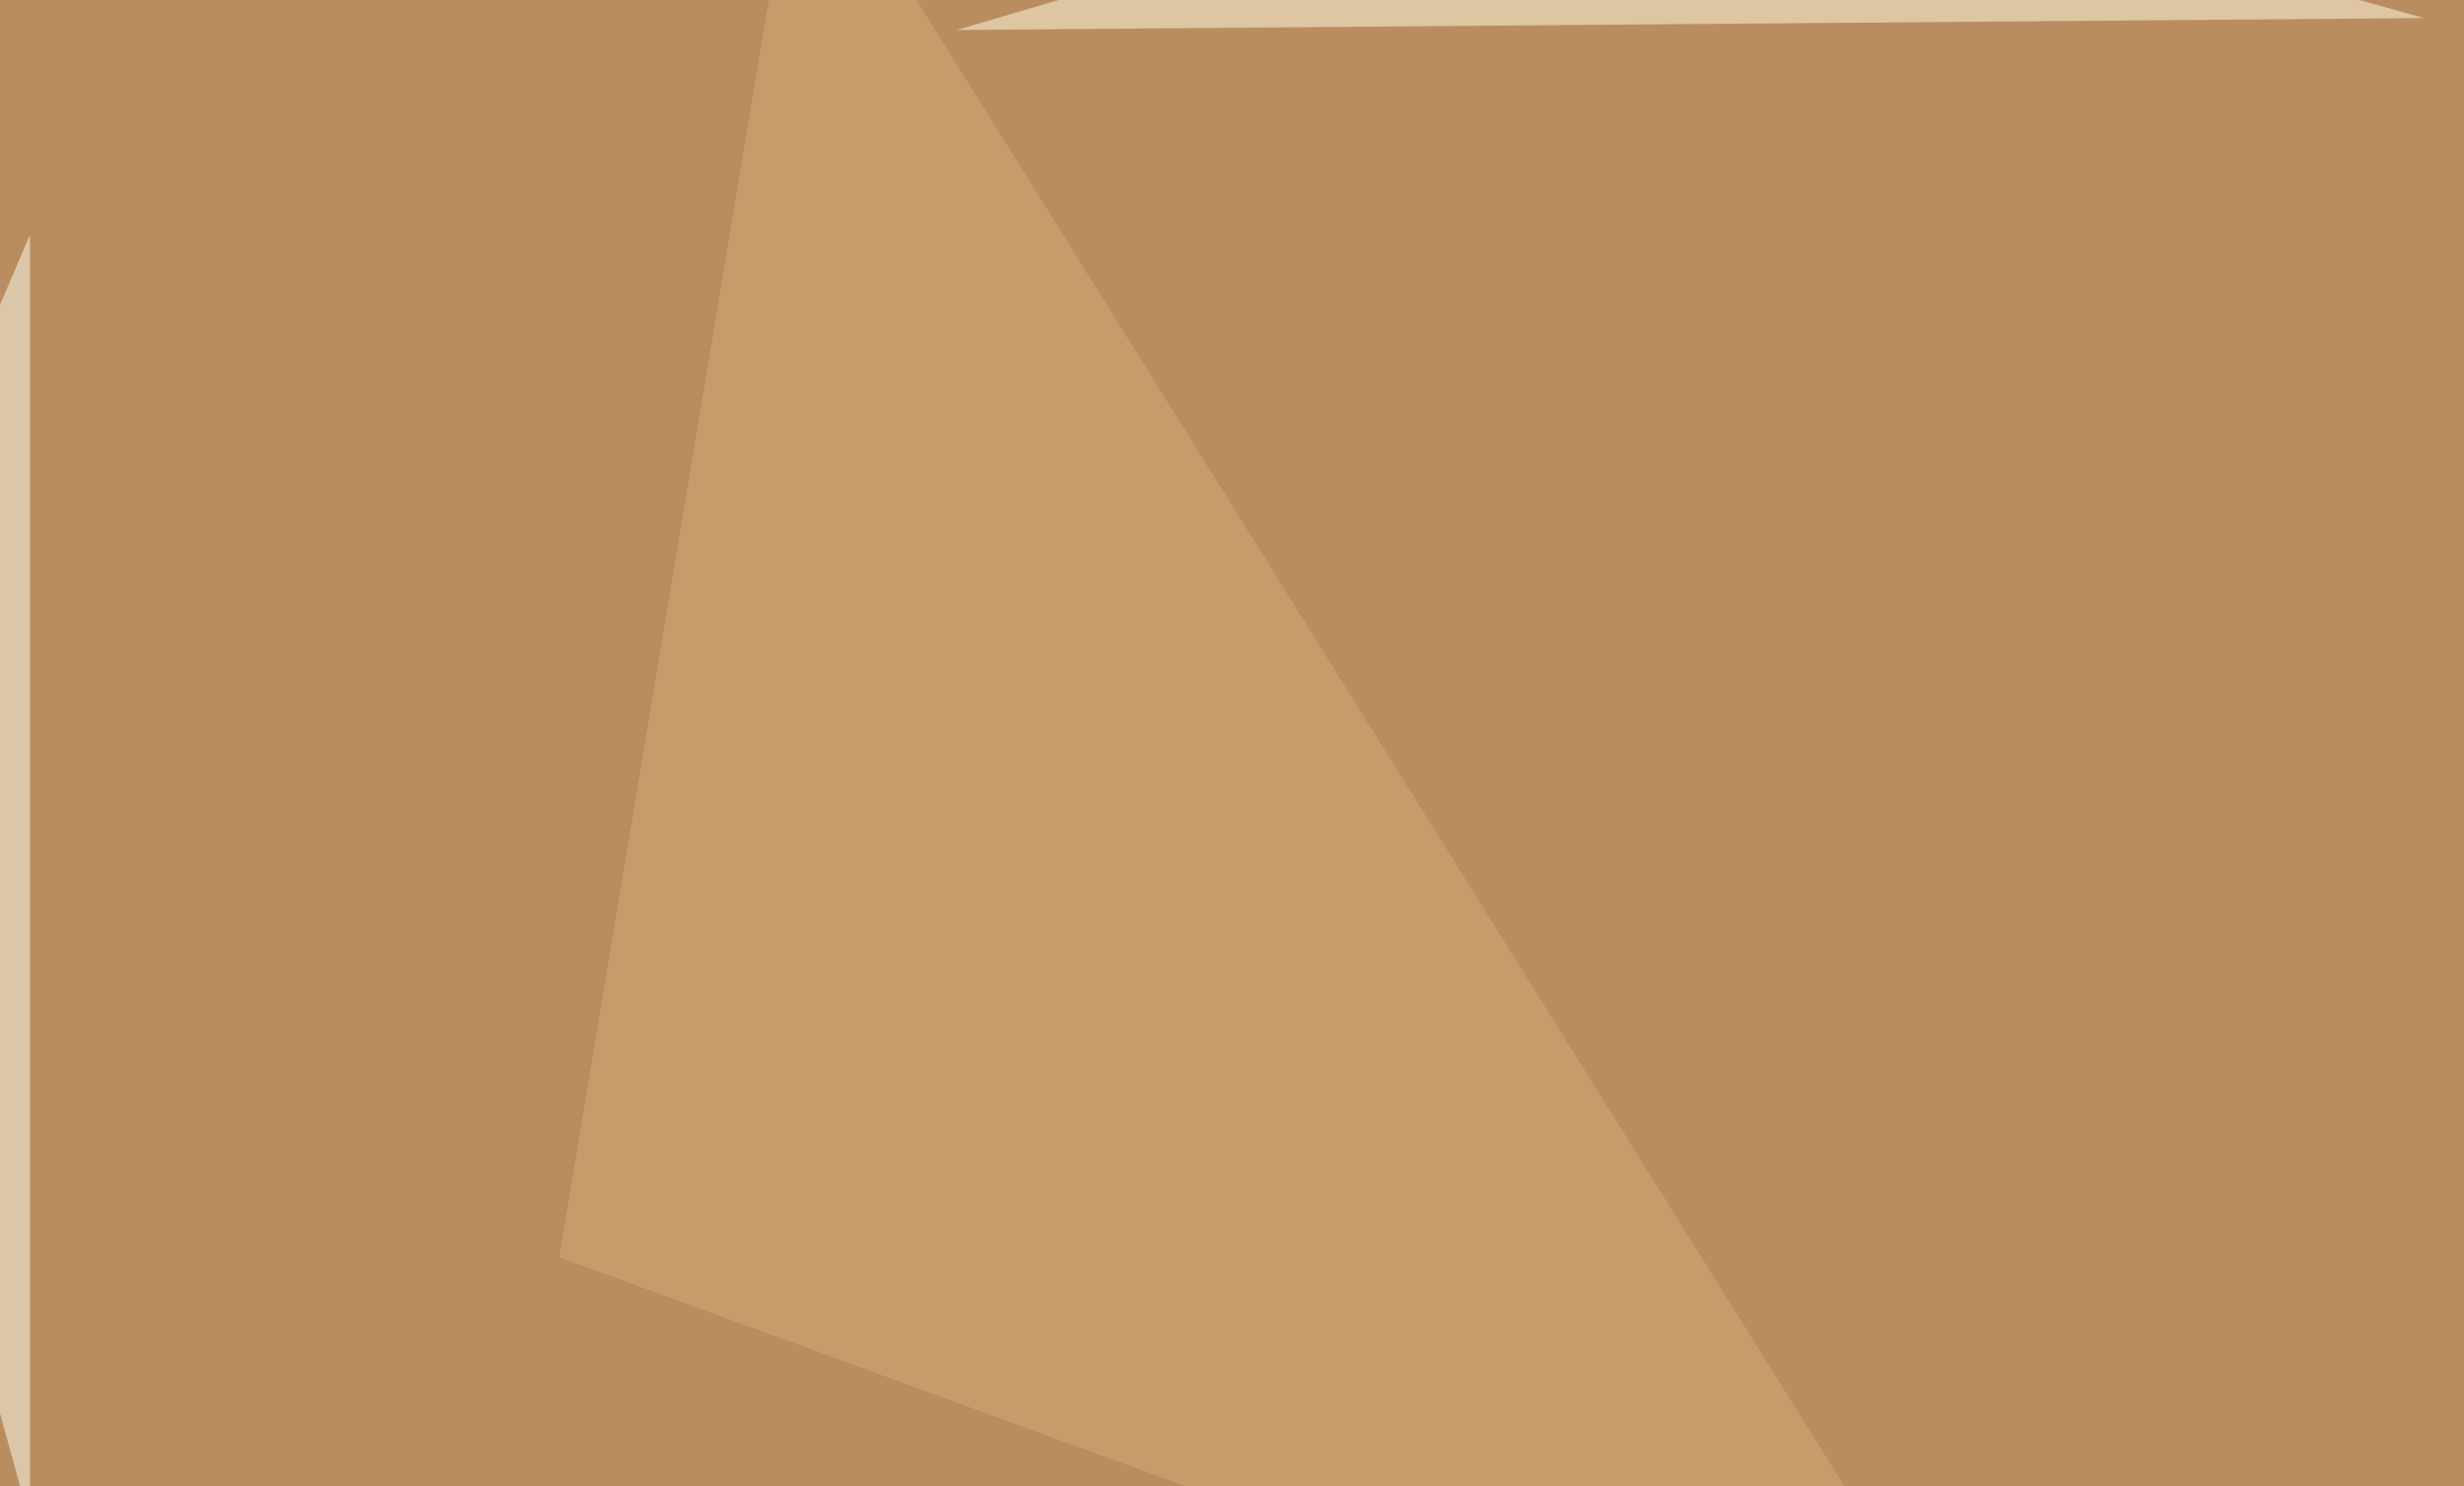 <svg xmlns="http://www.w3.org/2000/svg" width="600" height="362" ><filter id="a"><feGaussianBlur stdDeviation="55"/></filter><rect width="100%" height="100%" fill="#ba8d60"/><g filter="url(#a)"><g fill-opacity=".5"><path fill="#89593c" d="M640.1 470.2l155.3 26.4-35.1-524.4z"/><path fill="#d6ac75" d="M496.6 438L136.2 306.2l58.6-351.6z"/><path fill="#fffff1" d="M7.3 370.6l-52.7-190.4 52.7-123z"/><path fill="#ffffe3" d="M590.3 4.4L411.6-45.4 233 7.3z"/></g></g></svg>